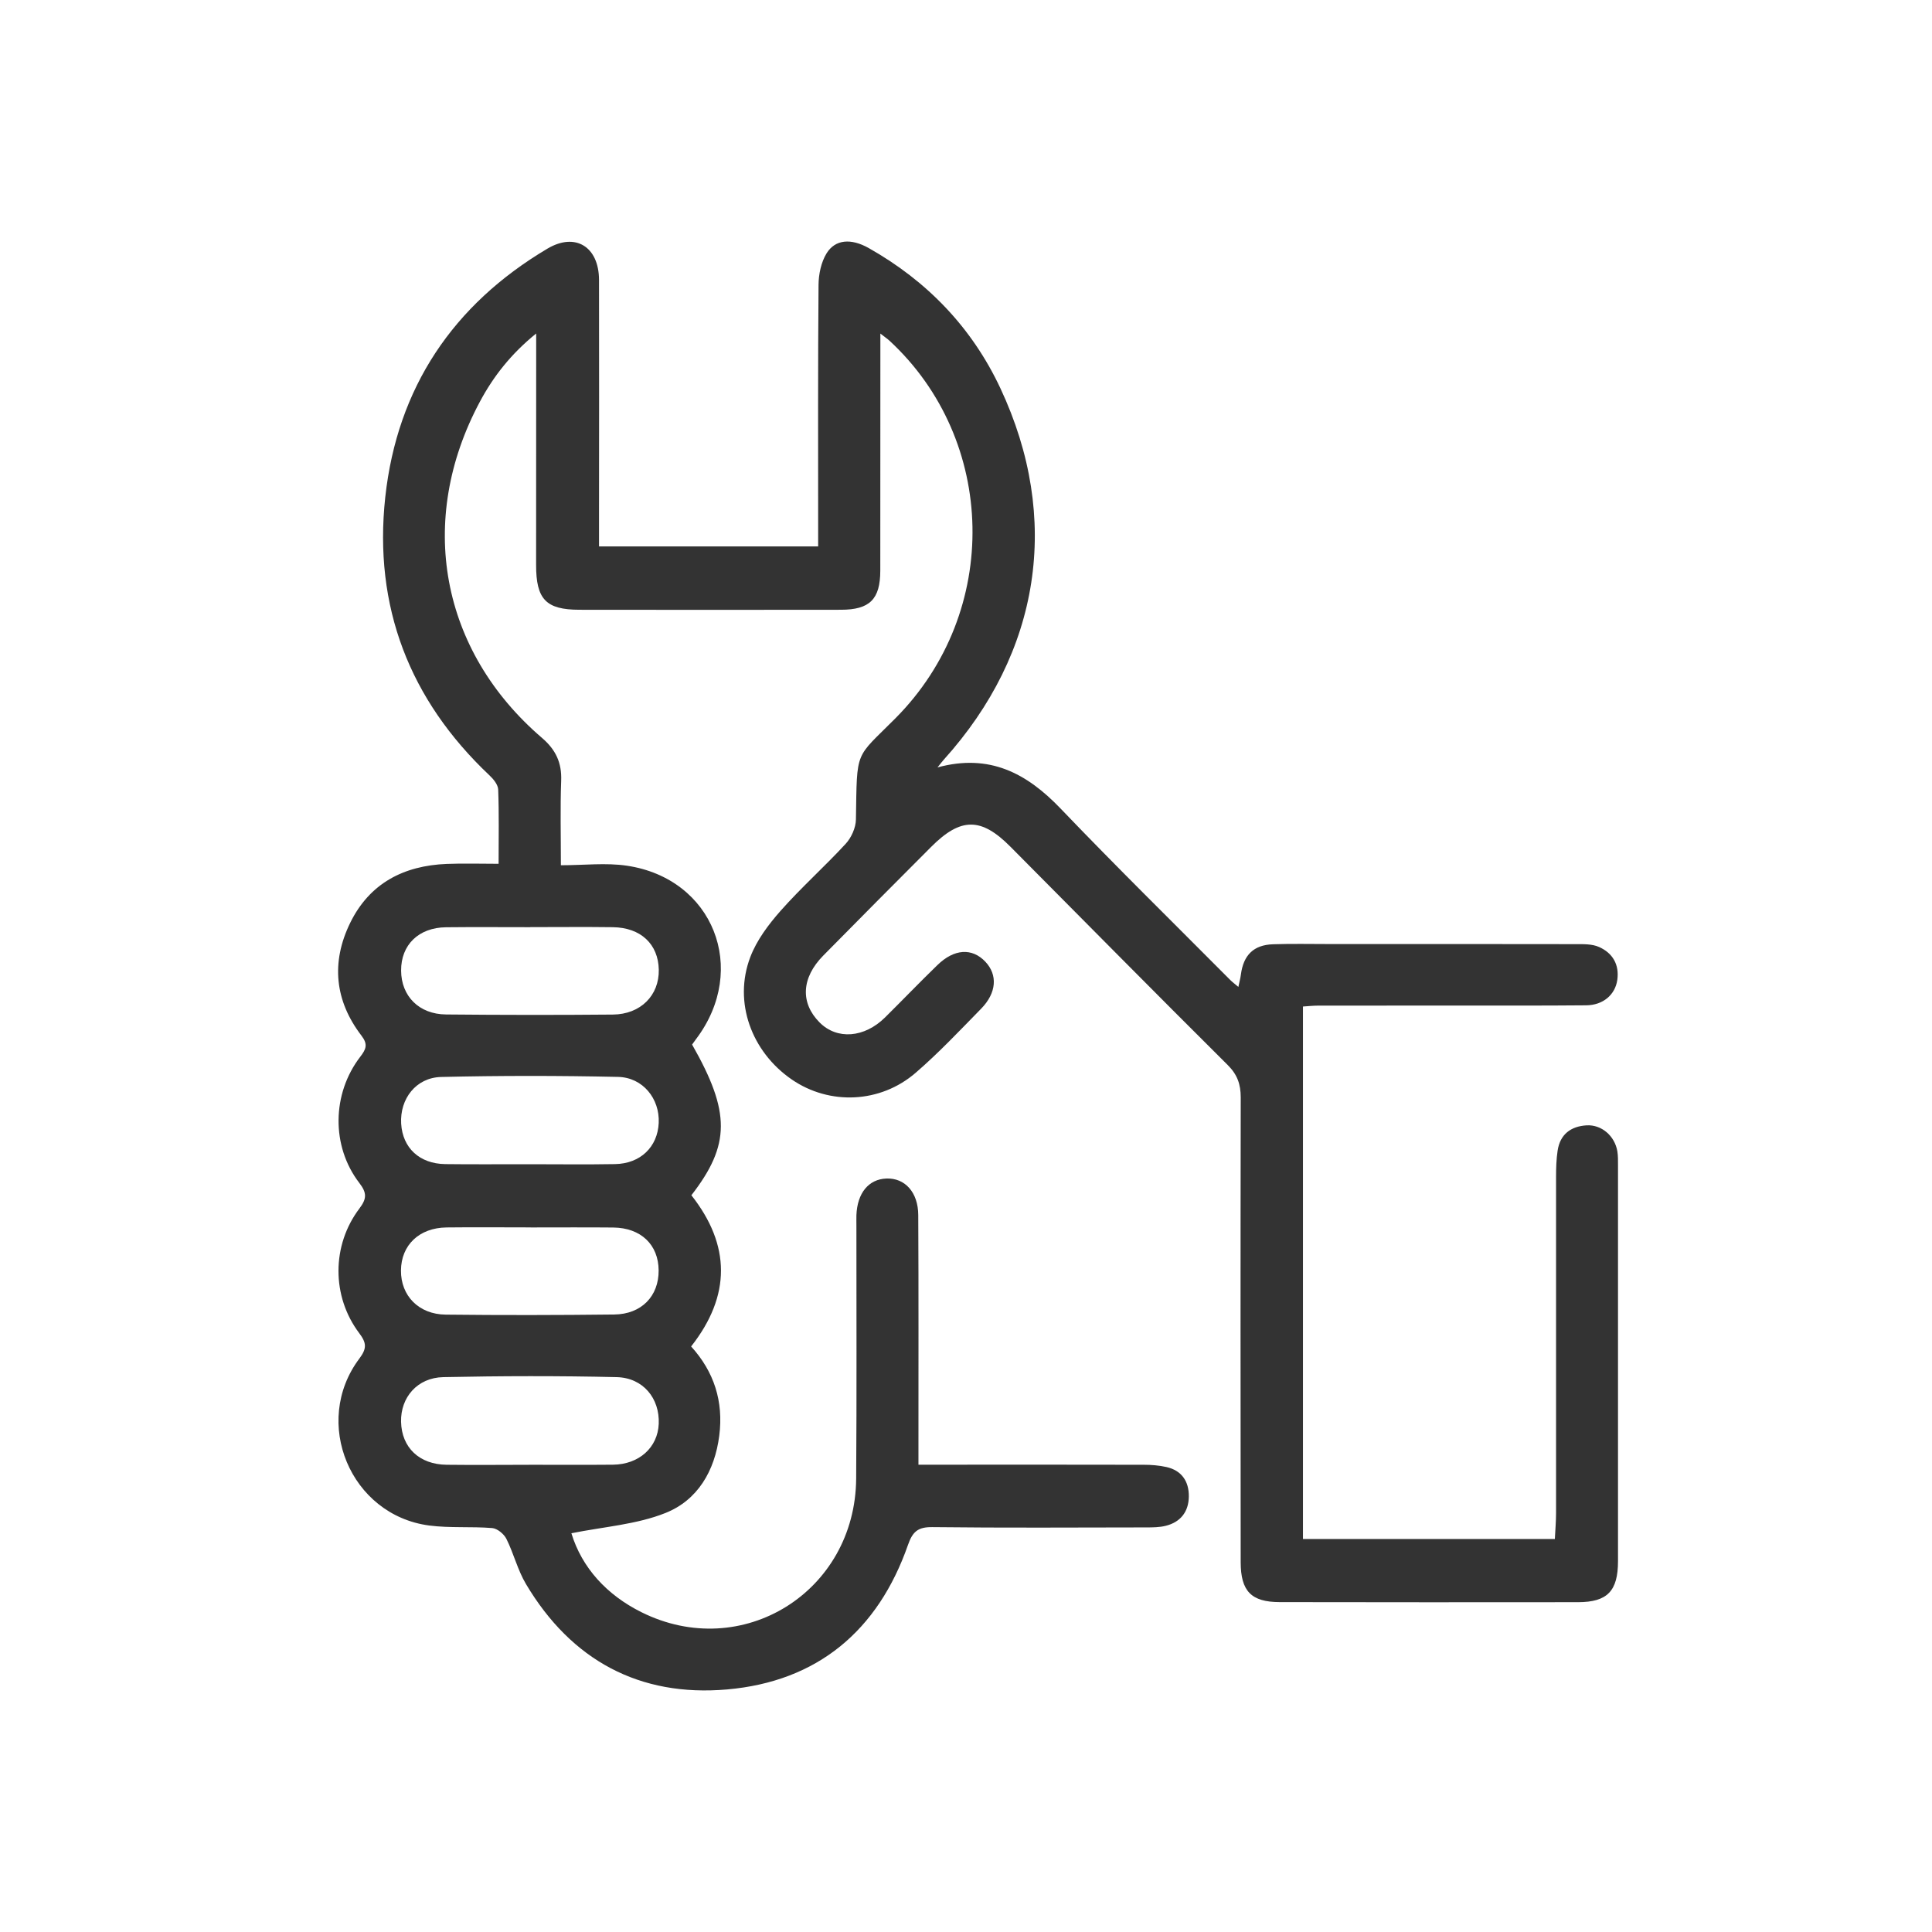 <svg width="80" height="80" viewBox="0 0 80 80" fill="none" xmlns="http://www.w3.org/2000/svg">
<rect width="80" height="80" fill="white"/>
<rect width="80" height="80" fill="white"/>
<g clip-path="url(#clip0_8124_66)">
<path d="M53.953 63.727H64.383C64.402 63.349 64.433 62.996 64.433 62.642C64.433 58.009 64.43 53.375 64.433 48.742C64.433 48.377 64.443 48.008 64.497 47.649C64.598 46.97 65.044 46.638 65.697 46.598C66.316 46.562 66.863 47.034 66.971 47.672C67.002 47.862 66.998 48.061 66.998 48.256C66.999 53.719 67.001 59.181 66.998 64.644C66.998 65.88 66.558 66.341 65.345 66.343C61.226 66.348 57.107 66.347 52.986 66.34C51.813 66.337 51.376 65.89 51.374 64.686C51.367 58.272 51.364 51.858 51.376 45.445C51.376 44.898 51.237 44.498 50.836 44.099C47.82 41.1 44.832 38.073 41.835 35.056C40.627 33.84 39.782 33.84 38.56 35.065C37.066 36.561 35.574 38.061 34.09 39.568C33.183 40.488 33.132 41.526 33.936 42.336C34.657 43.063 35.789 42.98 36.65 42.128C37.375 41.41 38.083 40.672 38.816 39.962C39.513 39.284 40.252 39.243 40.8 39.821C41.316 40.365 41.271 41.11 40.627 41.768C39.743 42.671 38.872 43.596 37.919 44.419C36.448 45.692 34.345 45.769 32.789 44.702C31.115 43.552 30.362 41.496 31.065 39.638C31.331 38.934 31.821 38.282 32.326 37.711C33.179 36.747 34.145 35.887 35.018 34.94C35.252 34.686 35.436 34.276 35.442 33.935C35.491 30.99 35.385 31.446 37.082 29.739C41.47 25.323 41.271 18.211 36.834 14.11C36.752 14.034 36.657 13.971 36.454 13.812C36.454 14.166 36.454 14.397 36.454 14.628C36.454 17.627 36.455 20.628 36.451 23.628C36.449 24.817 36.013 25.247 34.823 25.249C31.212 25.253 27.602 25.255 23.991 25.249C22.606 25.247 22.197 24.814 22.199 23.39C22.199 20.537 22.2 17.684 22.202 14.83C22.202 14.543 22.202 14.258 22.202 13.809C21.154 14.659 20.43 15.589 19.873 16.63C17.239 21.551 18.237 26.949 22.445 30.557C23.013 31.044 23.266 31.581 23.237 32.33C23.195 33.443 23.225 34.561 23.225 35.828C24.186 35.828 25.09 35.718 25.958 35.847C29.533 36.377 31.012 40.128 28.824 43.024C28.766 43.101 28.711 43.18 28.658 43.253C30.251 46.049 30.25 47.401 28.629 49.493C30.253 51.555 30.275 53.646 28.618 55.754C29.57 56.802 29.964 58.032 29.783 59.448C29.596 60.913 28.884 62.119 27.559 62.648C26.36 63.128 25.006 63.217 23.66 63.489C24.096 64.919 25.125 66.041 26.555 66.755C30.728 68.838 35.419 65.915 35.452 61.223C35.477 57.737 35.461 54.249 35.462 50.761C35.462 50.614 35.458 50.468 35.462 50.322C35.497 49.4 35.967 48.828 36.705 48.8C37.468 48.772 38.019 49.365 38.023 50.316C38.039 53.461 38.031 56.607 38.031 59.754C38.031 60.019 38.031 60.282 38.031 60.65C38.369 60.65 38.65 60.65 38.93 60.65C41.742 60.65 44.553 60.645 47.364 60.653C47.675 60.653 47.993 60.679 48.297 60.746C48.932 60.888 49.234 61.342 49.227 61.968C49.22 62.597 48.884 63.029 48.268 63.181C48.014 63.244 47.74 63.247 47.476 63.247C44.519 63.251 41.563 63.269 38.606 63.235C38.018 63.228 37.792 63.413 37.599 63.968C36.355 67.532 33.839 69.629 30.109 69.956C26.487 70.274 23.657 68.754 21.776 65.586C21.433 65.008 21.271 64.325 20.968 63.719C20.866 63.517 20.593 63.292 20.382 63.274C19.514 63.203 18.632 63.28 17.773 63.168C14.51 62.74 12.899 58.891 14.882 56.253C15.197 55.833 15.178 55.606 14.876 55.205C13.726 53.681 13.729 51.562 14.885 50.038C15.191 49.633 15.194 49.393 14.879 48.984C13.71 47.463 13.741 45.286 14.92 43.755C15.161 43.442 15.242 43.242 14.968 42.885C13.86 41.438 13.703 39.849 14.498 38.219C15.303 36.57 16.722 35.843 18.501 35.773C19.196 35.745 19.892 35.768 20.646 35.768C20.646 34.686 20.667 33.689 20.629 32.696C20.622 32.492 20.433 32.26 20.267 32.105C16.952 28.975 15.462 25.114 15.953 20.586C16.447 16.055 18.76 12.616 22.666 10.297C23.825 9.608 24.799 10.218 24.804 11.588C24.812 14.831 24.805 18.075 24.804 21.319C24.804 21.731 24.804 22.145 24.804 22.627H33.878C33.878 22.34 33.878 22.078 33.878 21.816C33.878 18.474 33.866 15.134 33.894 11.793C33.897 11.354 34.002 10.856 34.227 10.49C34.586 9.908 35.24 9.86 35.972 10.272C38.388 11.636 40.246 13.563 41.425 16.079C43.954 21.478 43.082 27.02 39.079 31.458C39.015 31.528 38.958 31.606 38.82 31.777C40.97 31.192 42.516 32.018 43.916 33.48C46.218 35.885 48.595 38.218 50.942 40.579C51.027 40.664 51.123 40.734 51.278 40.866C51.322 40.654 51.364 40.504 51.383 40.352C51.489 39.547 51.91 39.126 52.716 39.1C53.49 39.073 54.267 39.091 55.041 39.091C58.434 39.091 61.826 39.088 65.219 39.095C65.555 39.095 65.924 39.082 66.216 39.214C66.771 39.461 67.059 39.937 66.969 40.575C66.882 41.191 66.38 41.622 65.681 41.628C63.84 41.645 61.998 41.637 60.156 41.638C58.29 41.638 56.425 41.638 54.559 41.641C54.371 41.641 54.182 41.663 53.953 41.678V63.729V63.727ZM21.959 38.39V38.393C20.796 38.393 19.632 38.383 18.469 38.396C17.334 38.409 16.603 39.125 16.609 40.19C16.614 41.248 17.35 41.997 18.471 42.007C20.773 42.029 23.075 42.032 25.376 42.011C26.529 42.001 27.299 41.214 27.279 40.155C27.259 39.094 26.532 38.408 25.376 38.393C24.238 38.378 23.099 38.39 21.959 38.39ZM21.915 48.208C23.1 48.208 24.285 48.224 25.468 48.203C26.519 48.184 27.23 47.492 27.276 46.5C27.323 45.499 26.623 44.614 25.59 44.592C23.151 44.539 20.708 44.537 18.268 44.595C17.222 44.62 16.553 45.505 16.611 46.525C16.67 47.532 17.369 48.188 18.434 48.203C19.594 48.218 20.754 48.206 21.914 48.208H21.915ZM21.901 60.653C23.061 60.653 24.221 60.661 25.381 60.65C26.462 60.639 27.237 59.938 27.277 58.957C27.321 57.905 26.632 57.049 25.532 57.024C23.141 56.968 20.747 56.974 18.356 57.024C17.28 57.046 16.584 57.864 16.607 58.875C16.632 59.94 17.361 60.639 18.492 60.653C19.628 60.666 20.764 60.656 21.899 60.654L21.901 60.653ZM21.978 50.828C21.978 50.828 21.978 50.825 21.978 50.824C20.815 50.824 19.652 50.812 18.489 50.826C17.356 50.841 16.611 51.558 16.603 52.608C16.596 53.652 17.334 54.423 18.457 54.436C20.783 54.462 23.109 54.458 25.434 54.431C26.564 54.418 27.28 53.669 27.273 52.605C27.266 51.539 26.538 50.841 25.394 50.829C24.256 50.818 23.116 50.826 21.978 50.826V50.828Z" fill="#333333"/>
</g>
<defs>
<clipPath id="clip0_8124_66">
<rect width="53" height="60" fill="white" transform="translate(14 10)"/>
</clipPath>
</defs>
</svg>
